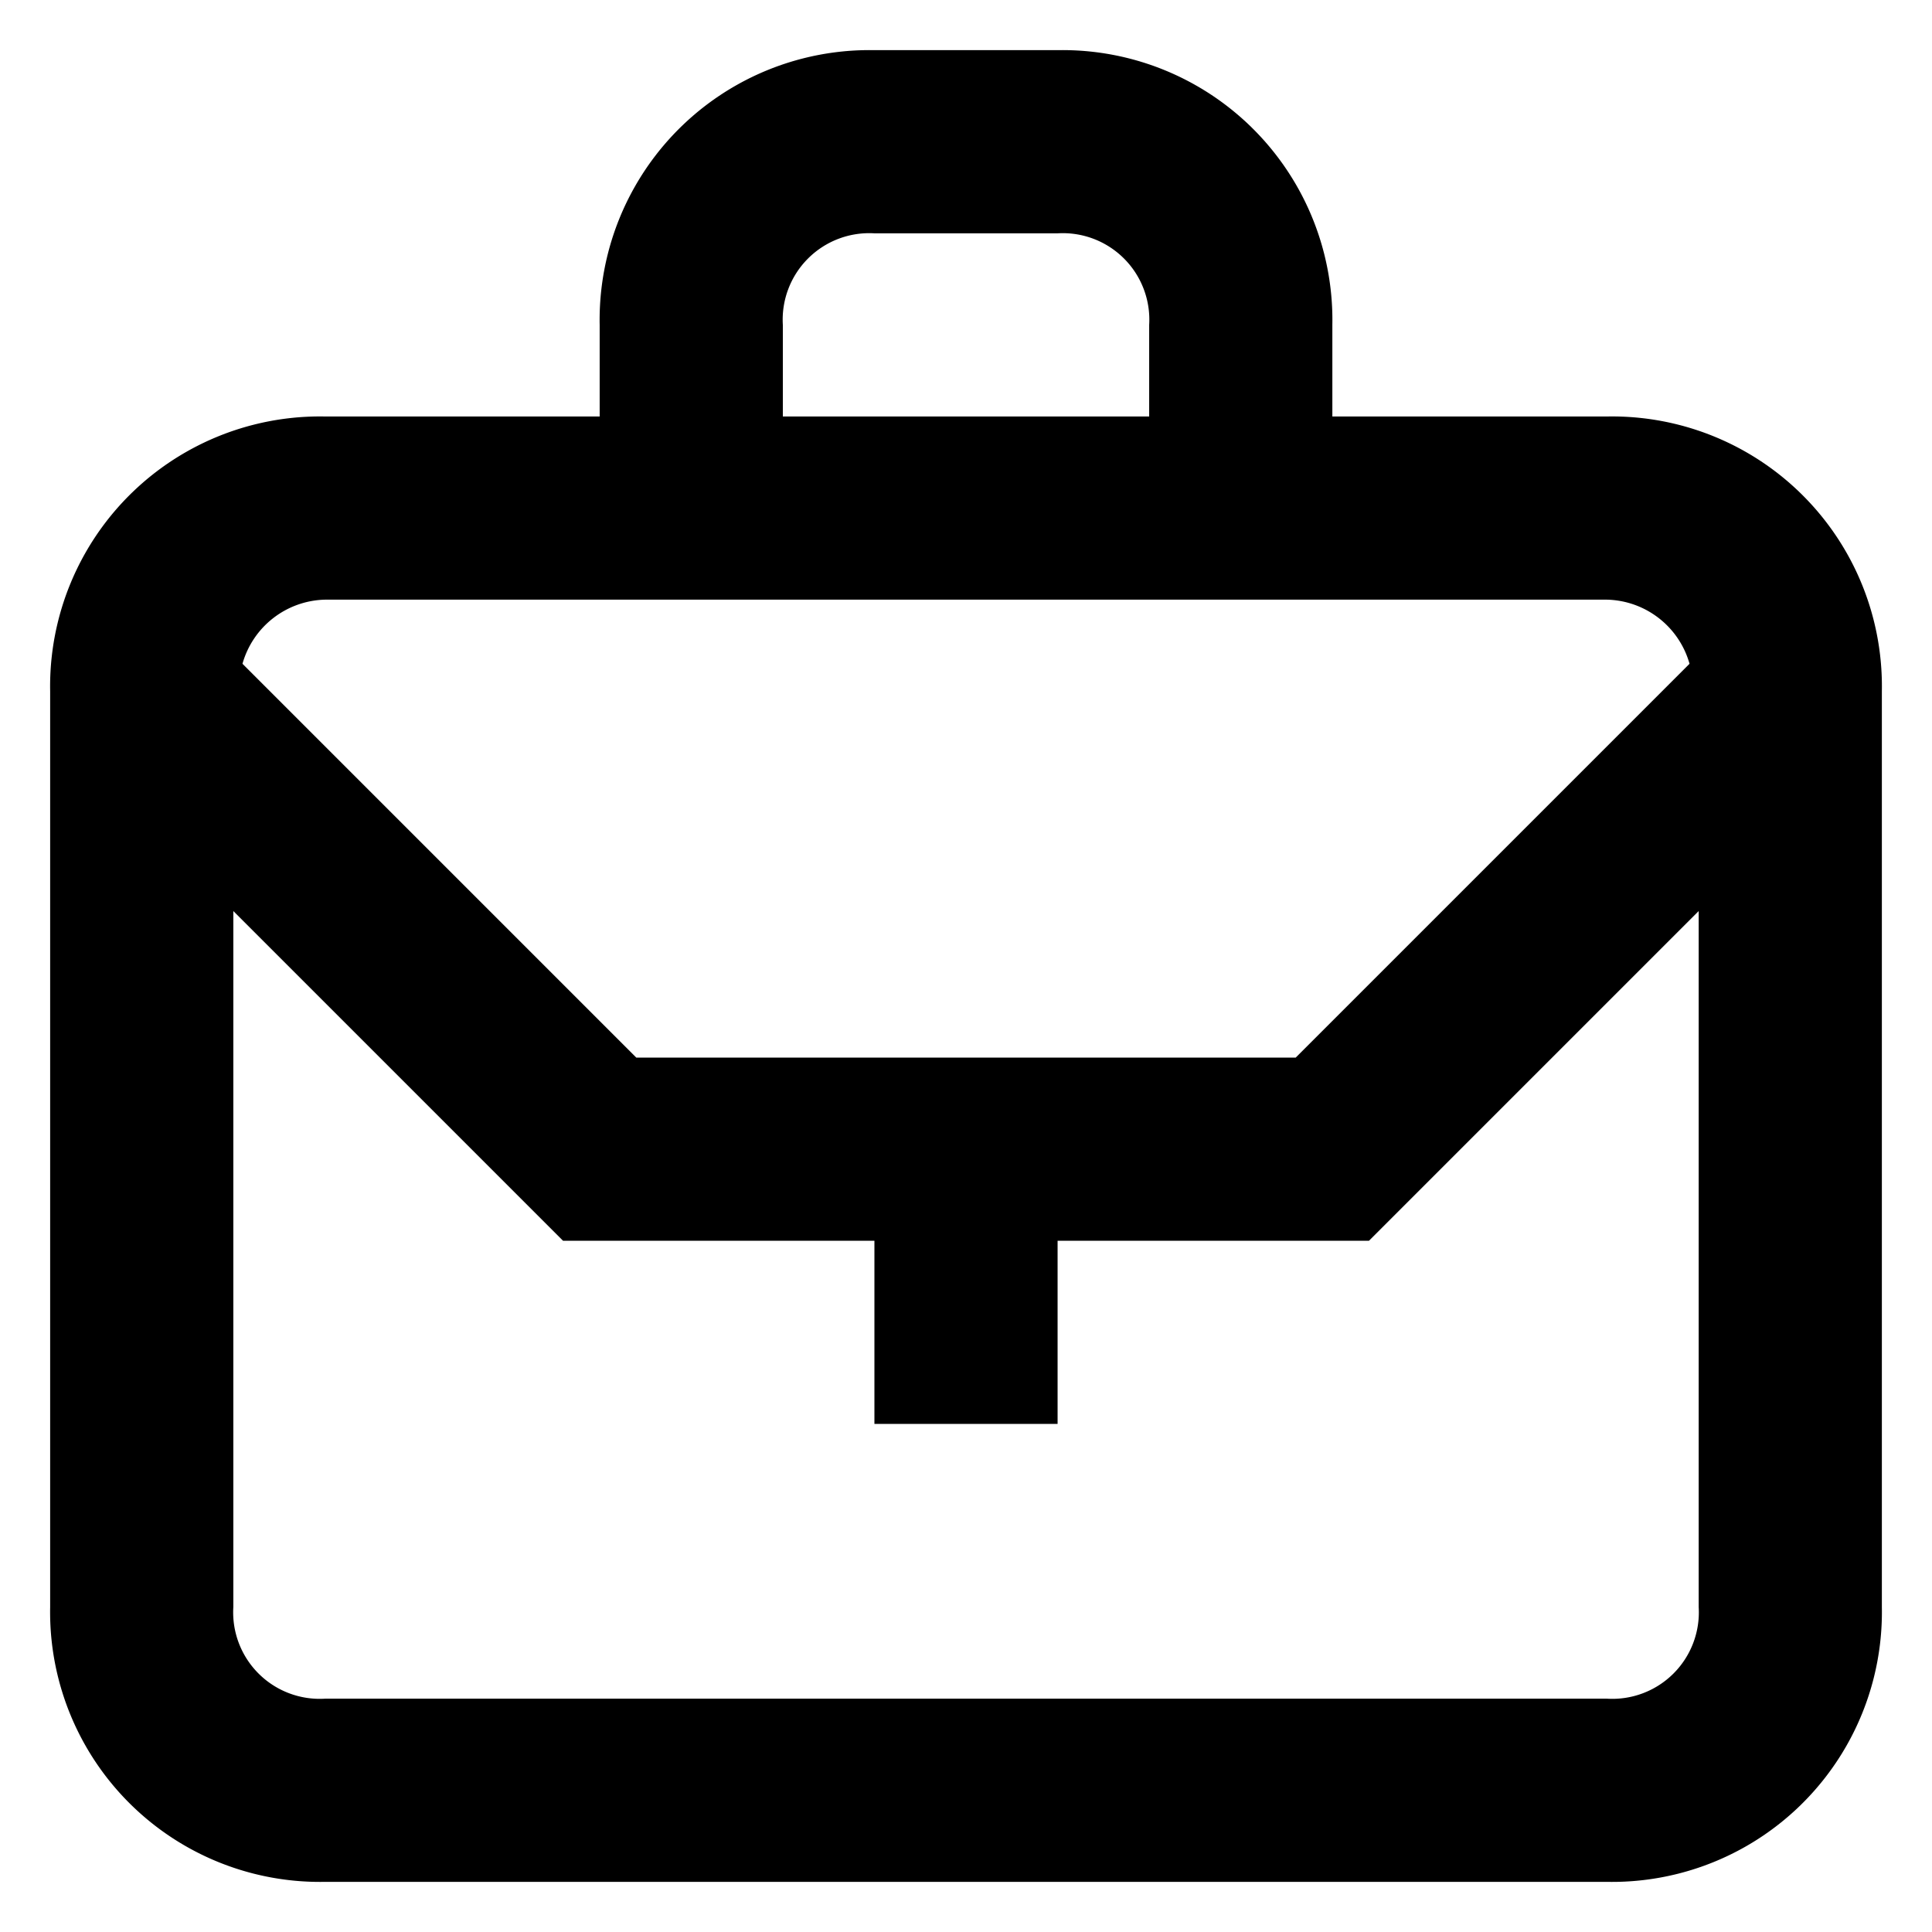 <?xml version="1.0" encoding="UTF-8"?> <svg xmlns="http://www.w3.org/2000/svg" width="122" height="122" viewBox="0 0 122 122"><g id="Group_7" data-name="Group 7" transform="translate(-0.317 -0.046)"><rect id="Rectangle_7" data-name="Rectangle 7" width="122" height="122" transform="translate(0.317 0.046)" fill="none"></rect><path id="professional-portfolio_3423659" d="M98.317,23.133H80.967V17.35A17.04,17.04,0,0,0,63.617,0H52.05A17.04,17.04,0,0,0,34.7,17.35v5.783H17.35A17.04,17.04,0,0,0,0,40.483V98.317a17.04,17.04,0,0,0,17.35,17.35H98.317a17.04,17.04,0,0,0,17.35-17.35V40.483A17.04,17.04,0,0,0,98.317,23.133ZM46.267,17.35a5.464,5.464,0,0,1,5.783-5.783H63.617A5.464,5.464,0,0,1,69.4,17.35v5.783H46.267ZM17.35,34.7H98.317a5.555,5.555,0,0,1,5.205,4.048L78.653,63.617H37.013L12.145,38.748A5.555,5.555,0,0,1,17.35,34.7Zm80.967,69.4H17.35a5.464,5.464,0,0,1-5.783-5.783V54.363l20.82,20.82H52.05V86.75H63.617V75.183H83.28l20.82-20.82V98.317A5.464,5.464,0,0,1,98.317,104.1Z" transform="translate(3.484 3.213)"></path></g></svg> 